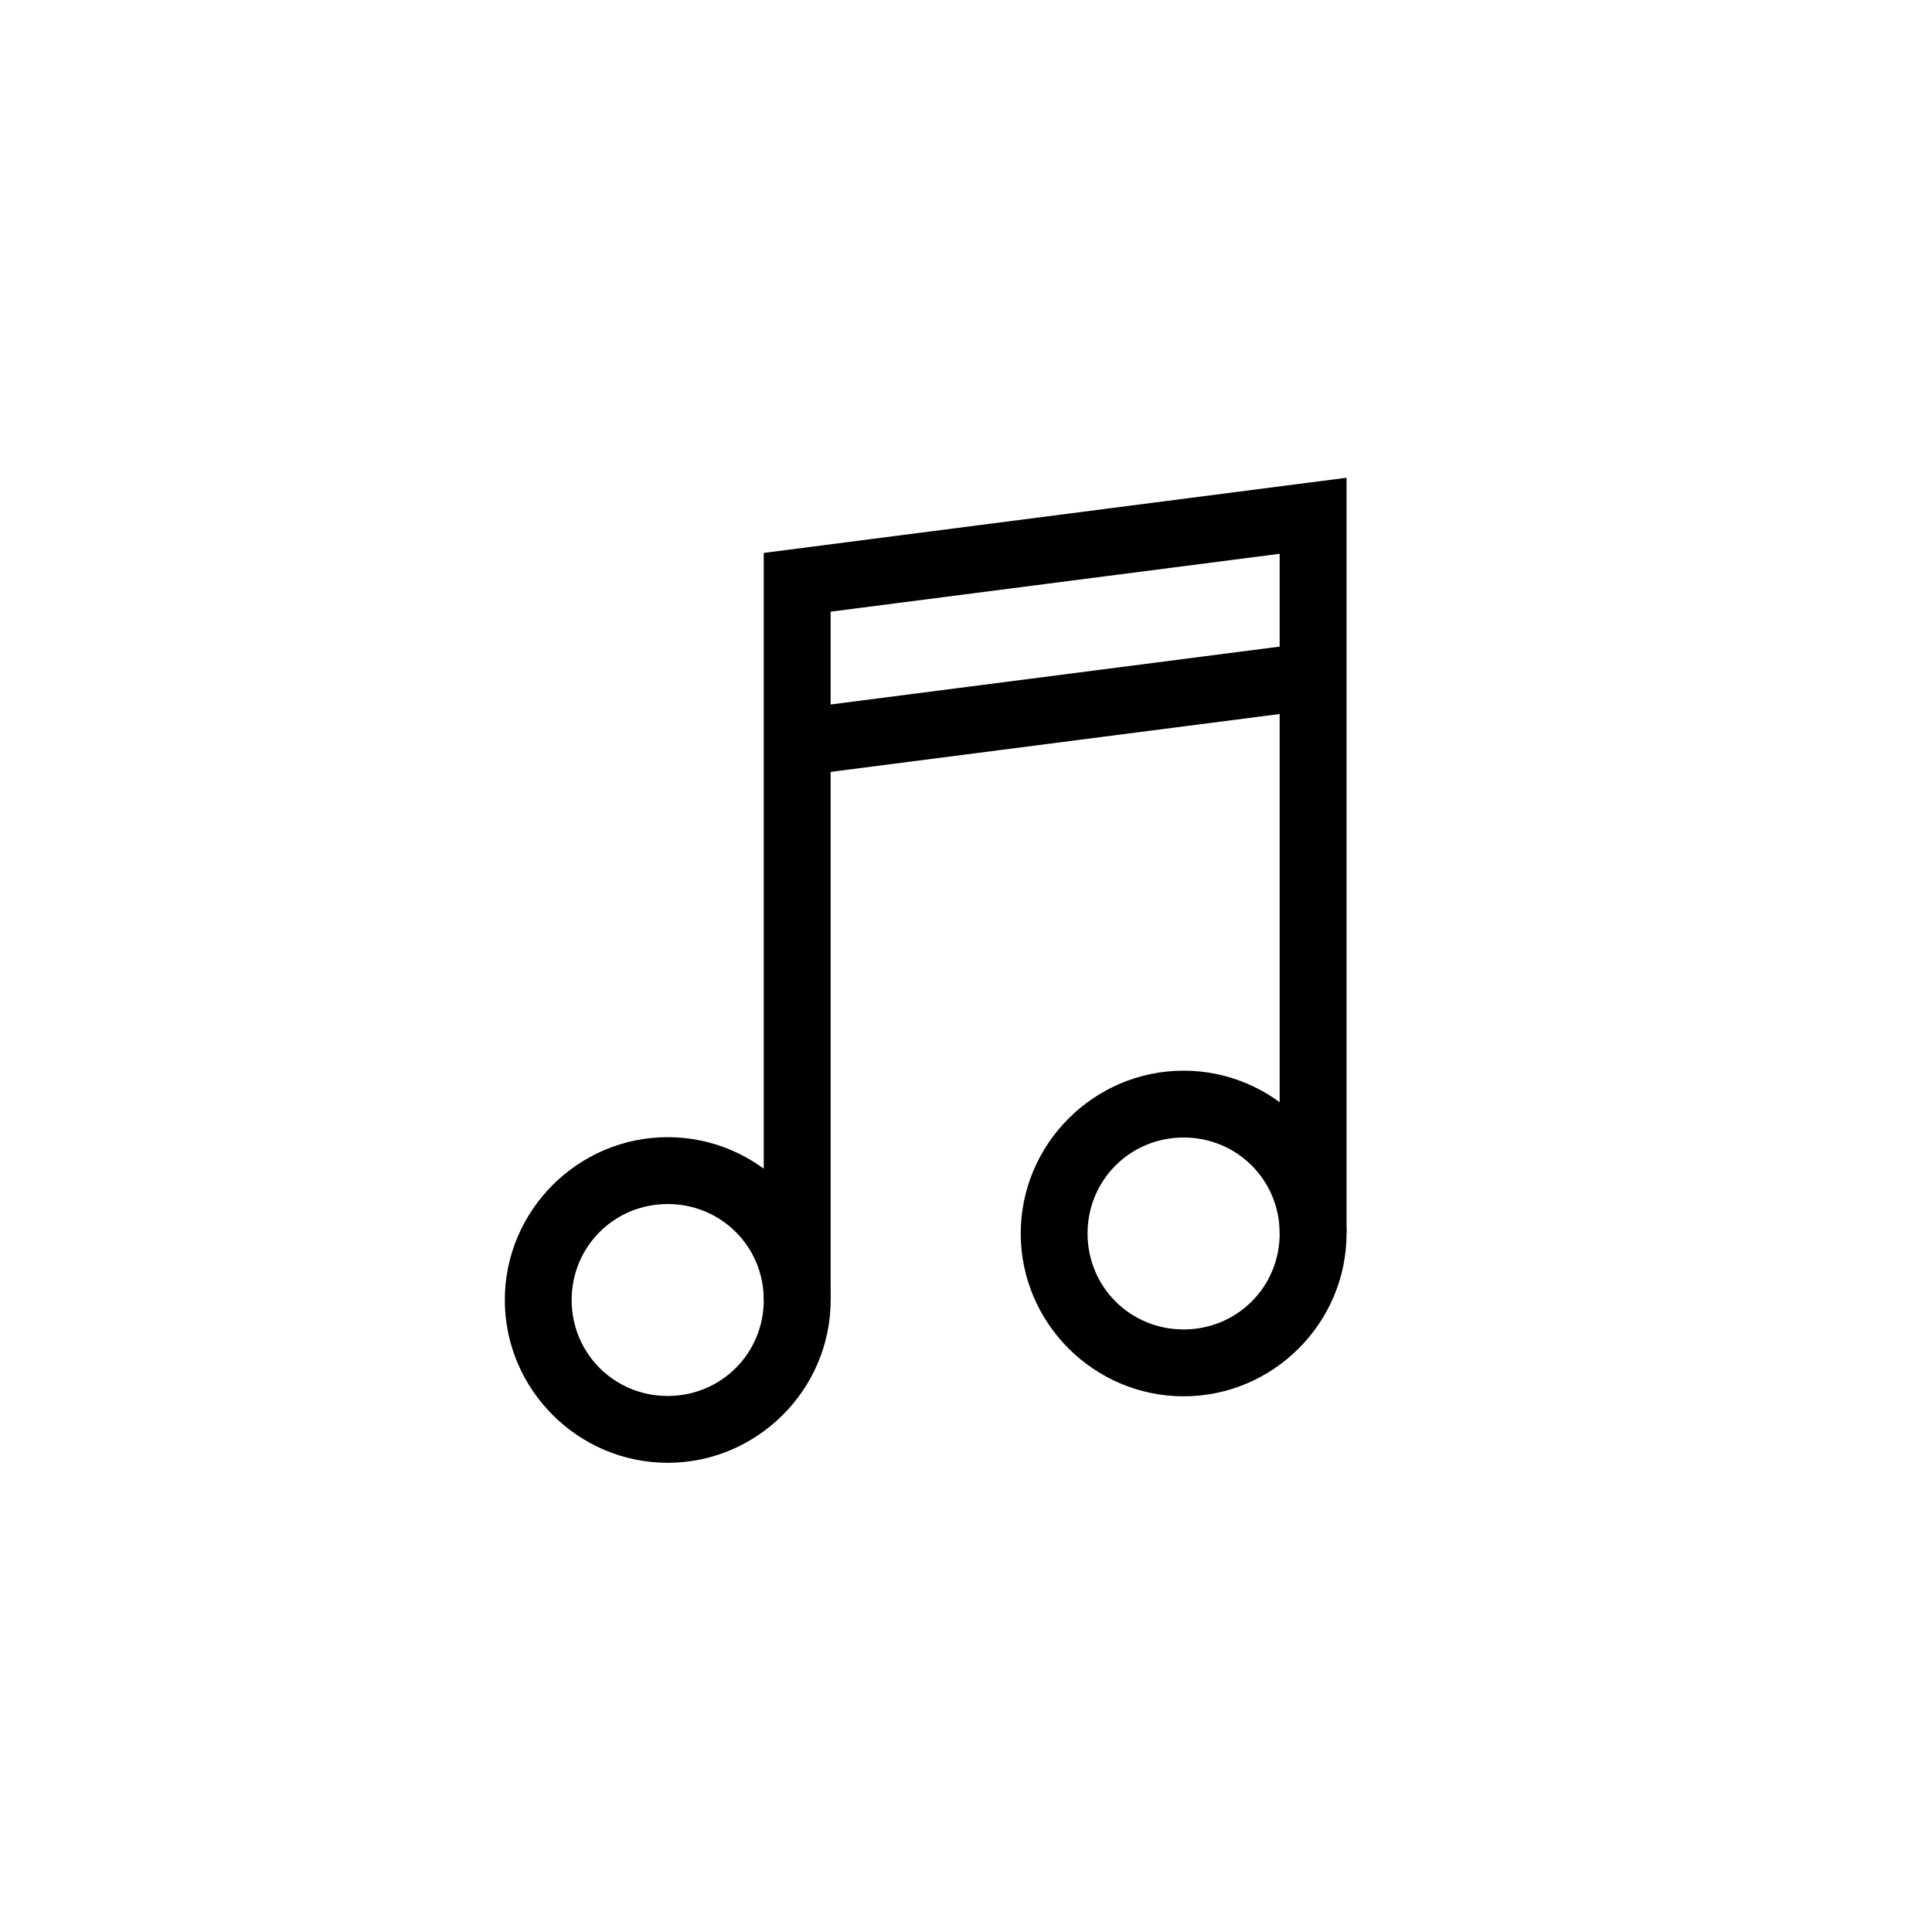 <?xml version="1.0" encoding="UTF-8"?>
<!-- Uploaded to: SVG Repo, www.svgrepo.com, Generator: SVG Repo Mixer Tools -->
<svg fill="#000000" width="800px" height="800px" version="1.1" viewBox="144 144 512 512" xmlns="http://www.w3.org/2000/svg">
 <g>
  <path d="m346.4 290.53v197.98h17.723v-182.41l119-15.34v180.12h17.723v-200.27z"/>
  <path d="m320.95 445.36c-23.738 0-43.168 19.418-43.168 43.148 0 23.73 19.43 43.148 43.168 43.148 23.738 0 43.18-19.418 43.18-43.148 0-23.73-19.441-43.148-43.18-43.148zm0 17.723c14.168 0 25.457 11.281 25.457 25.426 0 14.145-11.289 25.438-25.457 25.438-14.168 0-25.457-11.289-25.457-25.438 0-14.145 11.289-25.426 25.457-25.426z"/>
  <path d="m457.67 427.74c-23.738 0-43.168 19.418-43.168 43.148s19.43 43.148 43.168 43.148 43.18-19.418 43.18-43.148-19.441-43.148-43.18-43.148zm0 17.711c14.168 0 25.457 11.289 25.457 25.438 0 14.145-11.289 25.426-25.457 25.426s-25.457-11.281-25.457-25.426 11.289-25.438 25.457-25.438z"/>
  <path d="m490.86 314.36-136.73 17.625 2.262 17.574 136.17-17.555h-0.57l-1.133-17.645z"/>
 </g>
</svg>